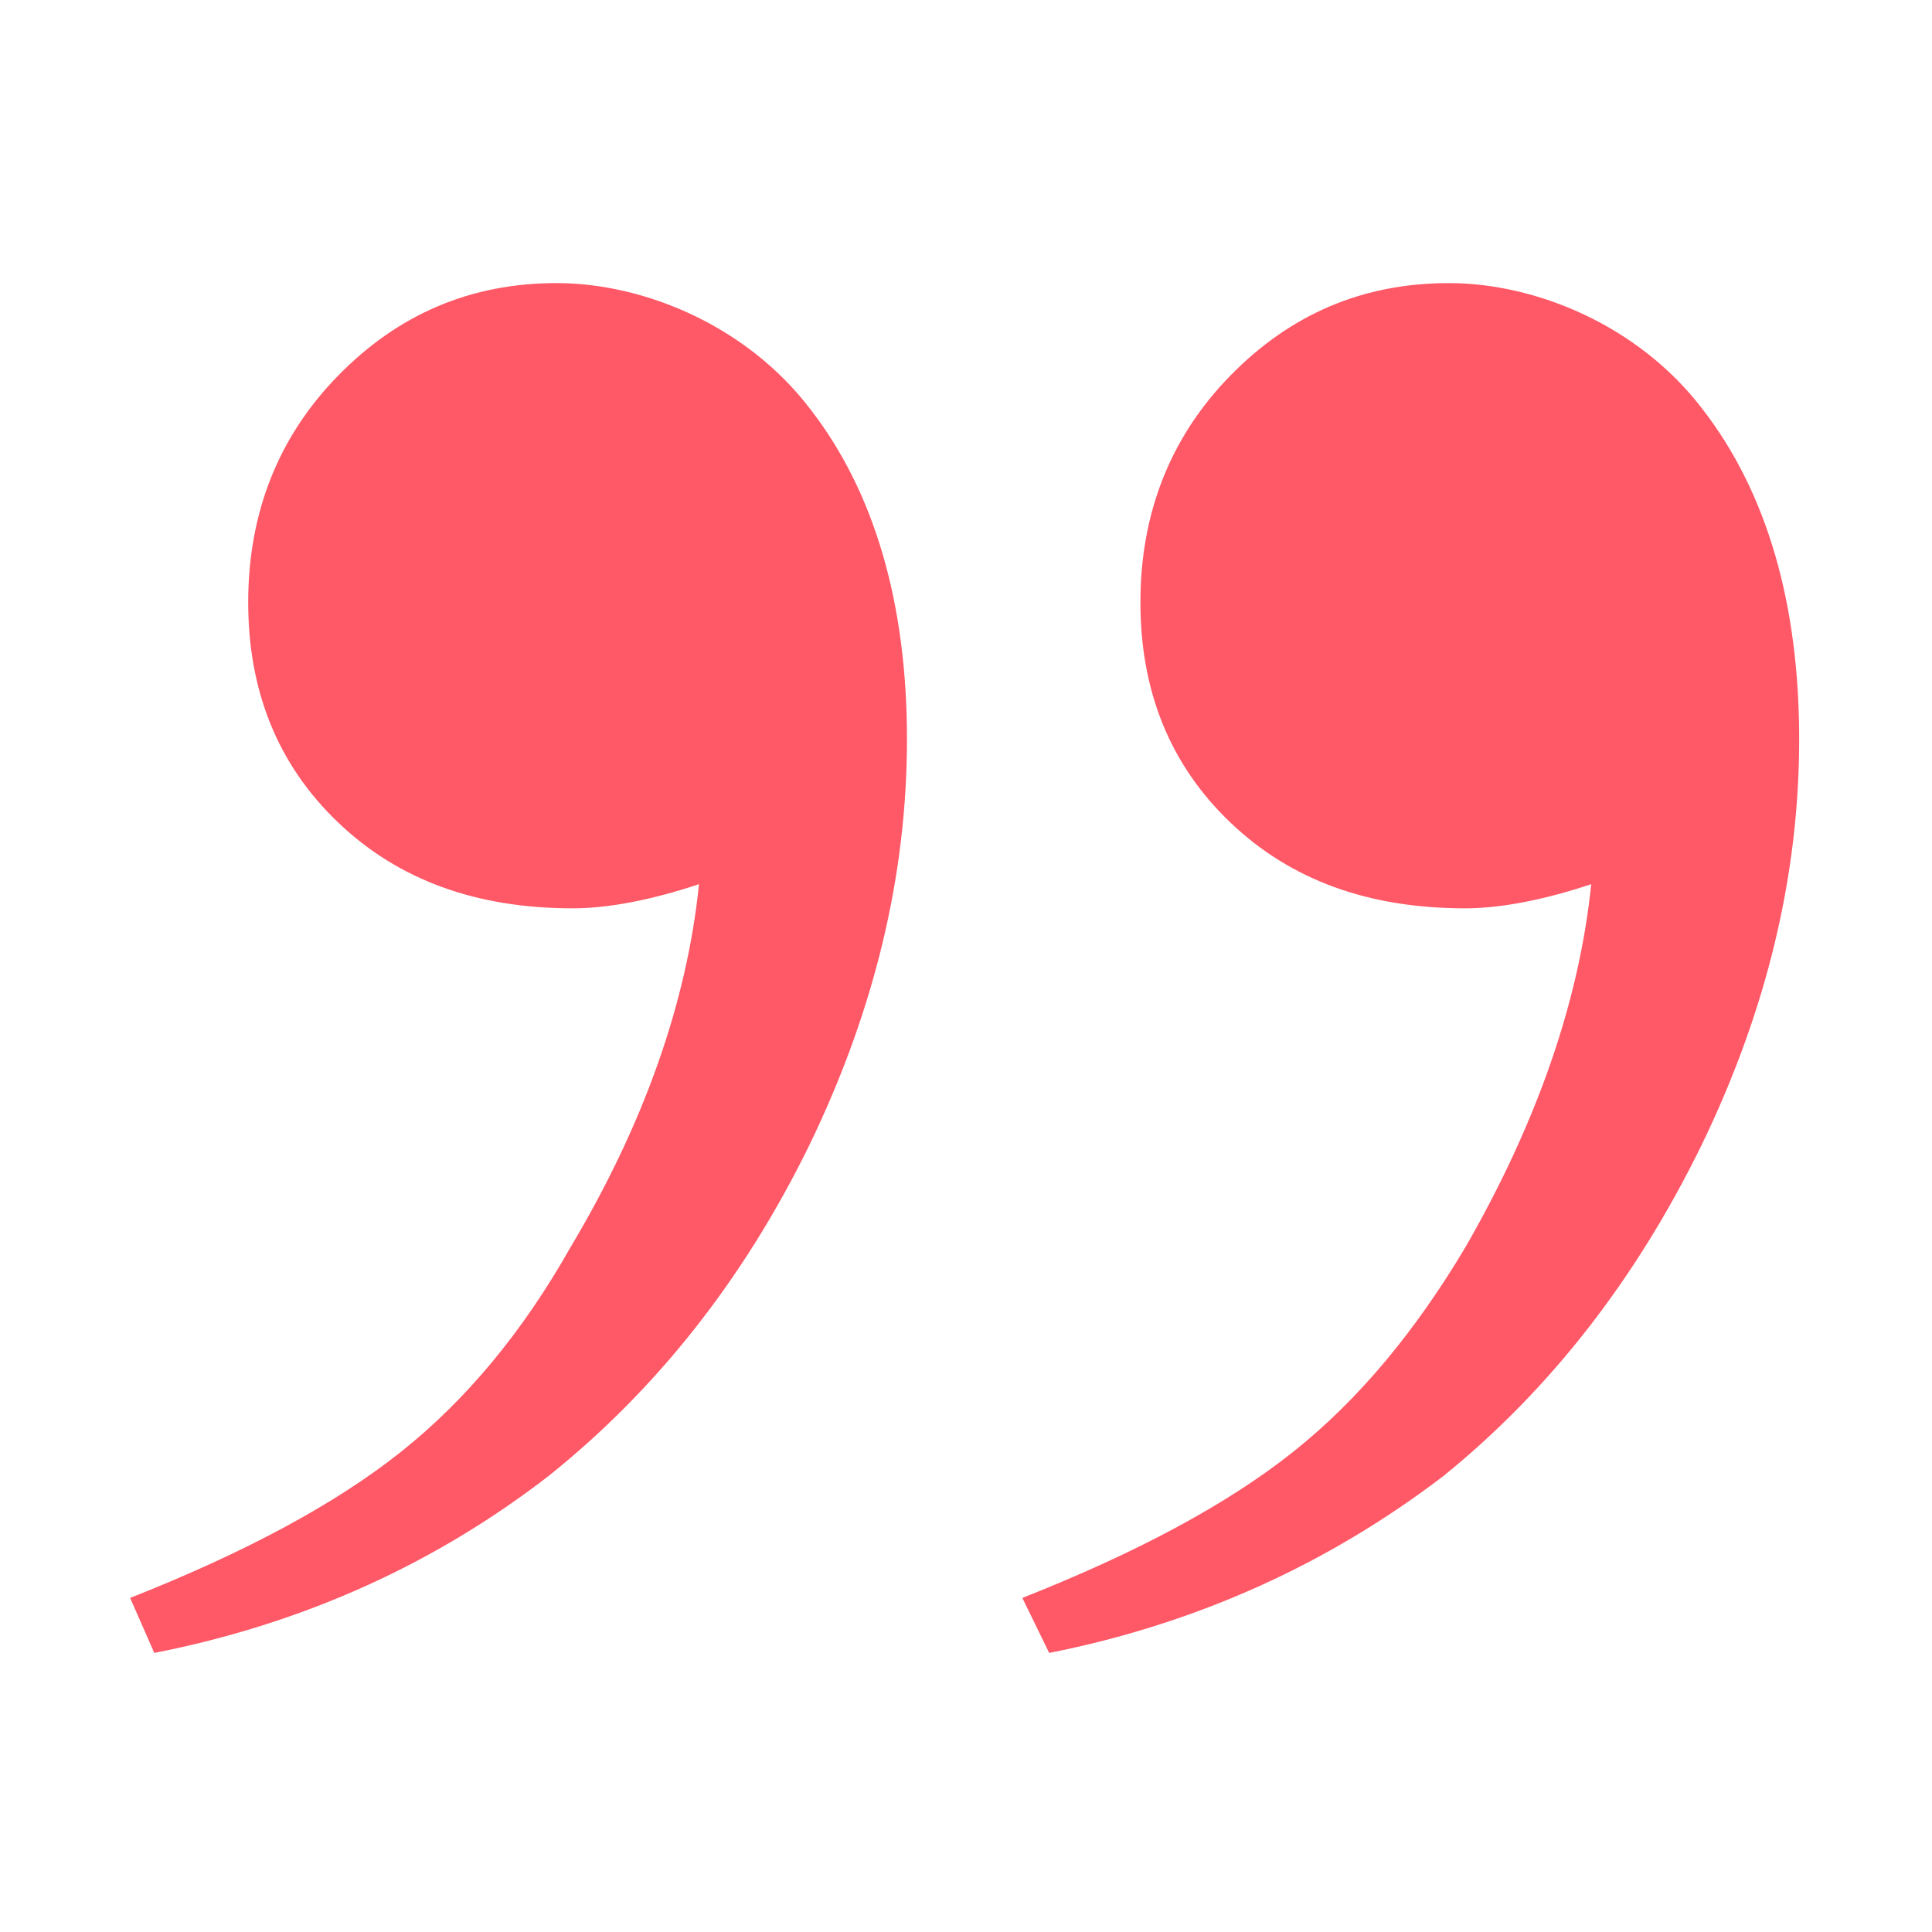<?xml version="1.0" encoding="UTF-8"?>
<svg id="Layer_1" xmlns="http://www.w3.org/2000/svg" xmlns:xlink="http://www.w3.org/1999/xlink" version="1.1" viewBox="0 0 144 144">
  <!-- Generator: Adobe Illustrator 29.2.1, SVG Export Plug-In . SVG Version: 2.1.0 Build 116)  -->
  <defs>
    <style>
      .st0 {
        fill: #ff5866;
      }
    </style>
  </defs>
  <path class="st0" d="M11.5,123.2l-1.8-4.1c8.6-3.4,15.3-7,20.2-10.9s9.1-9,12.6-15.2c5.5-9.2,8.7-18.3,9.6-27.1-3.6,1.2-6.8,1.8-9.4,1.8-7.2,0-13-2.1-17.5-6.4s-6.7-9.8-6.7-16.4,2.2-12.3,6.7-16.9,9.9-6.9,16.3-6.9,14.1,3.1,18.9,9.4c4.8,6.2,7.2,14.5,7.2,24.6s-2.4,20.2-7.3,30.3c-4.9,10-11.4,18.2-19.4,24.6-8.4,6.5-18.2,11-29.4,13.2ZM78.2,123.2l-2-4.1c8.6-3.4,15.3-7,20.2-10.9s9.1-9,12.8-15.2c5.3-9.2,8.5-18.3,9.4-27.1-3.6,1.2-6.8,1.8-9.4,1.8-7.2,0-13-2.1-17.5-6.4s-6.7-9.8-6.7-16.4,2.2-12.3,6.7-16.9,9.9-6.9,16.3-6.9,14.1,3.1,18.9,9.4c4.8,6.2,7.2,14.5,7.2,24.6s-2.4,20.2-7.3,30.3c-4.9,10-11.3,18.2-19.2,24.6-8.5,6.5-18.3,11-29.4,13.2Z"/>
</svg>